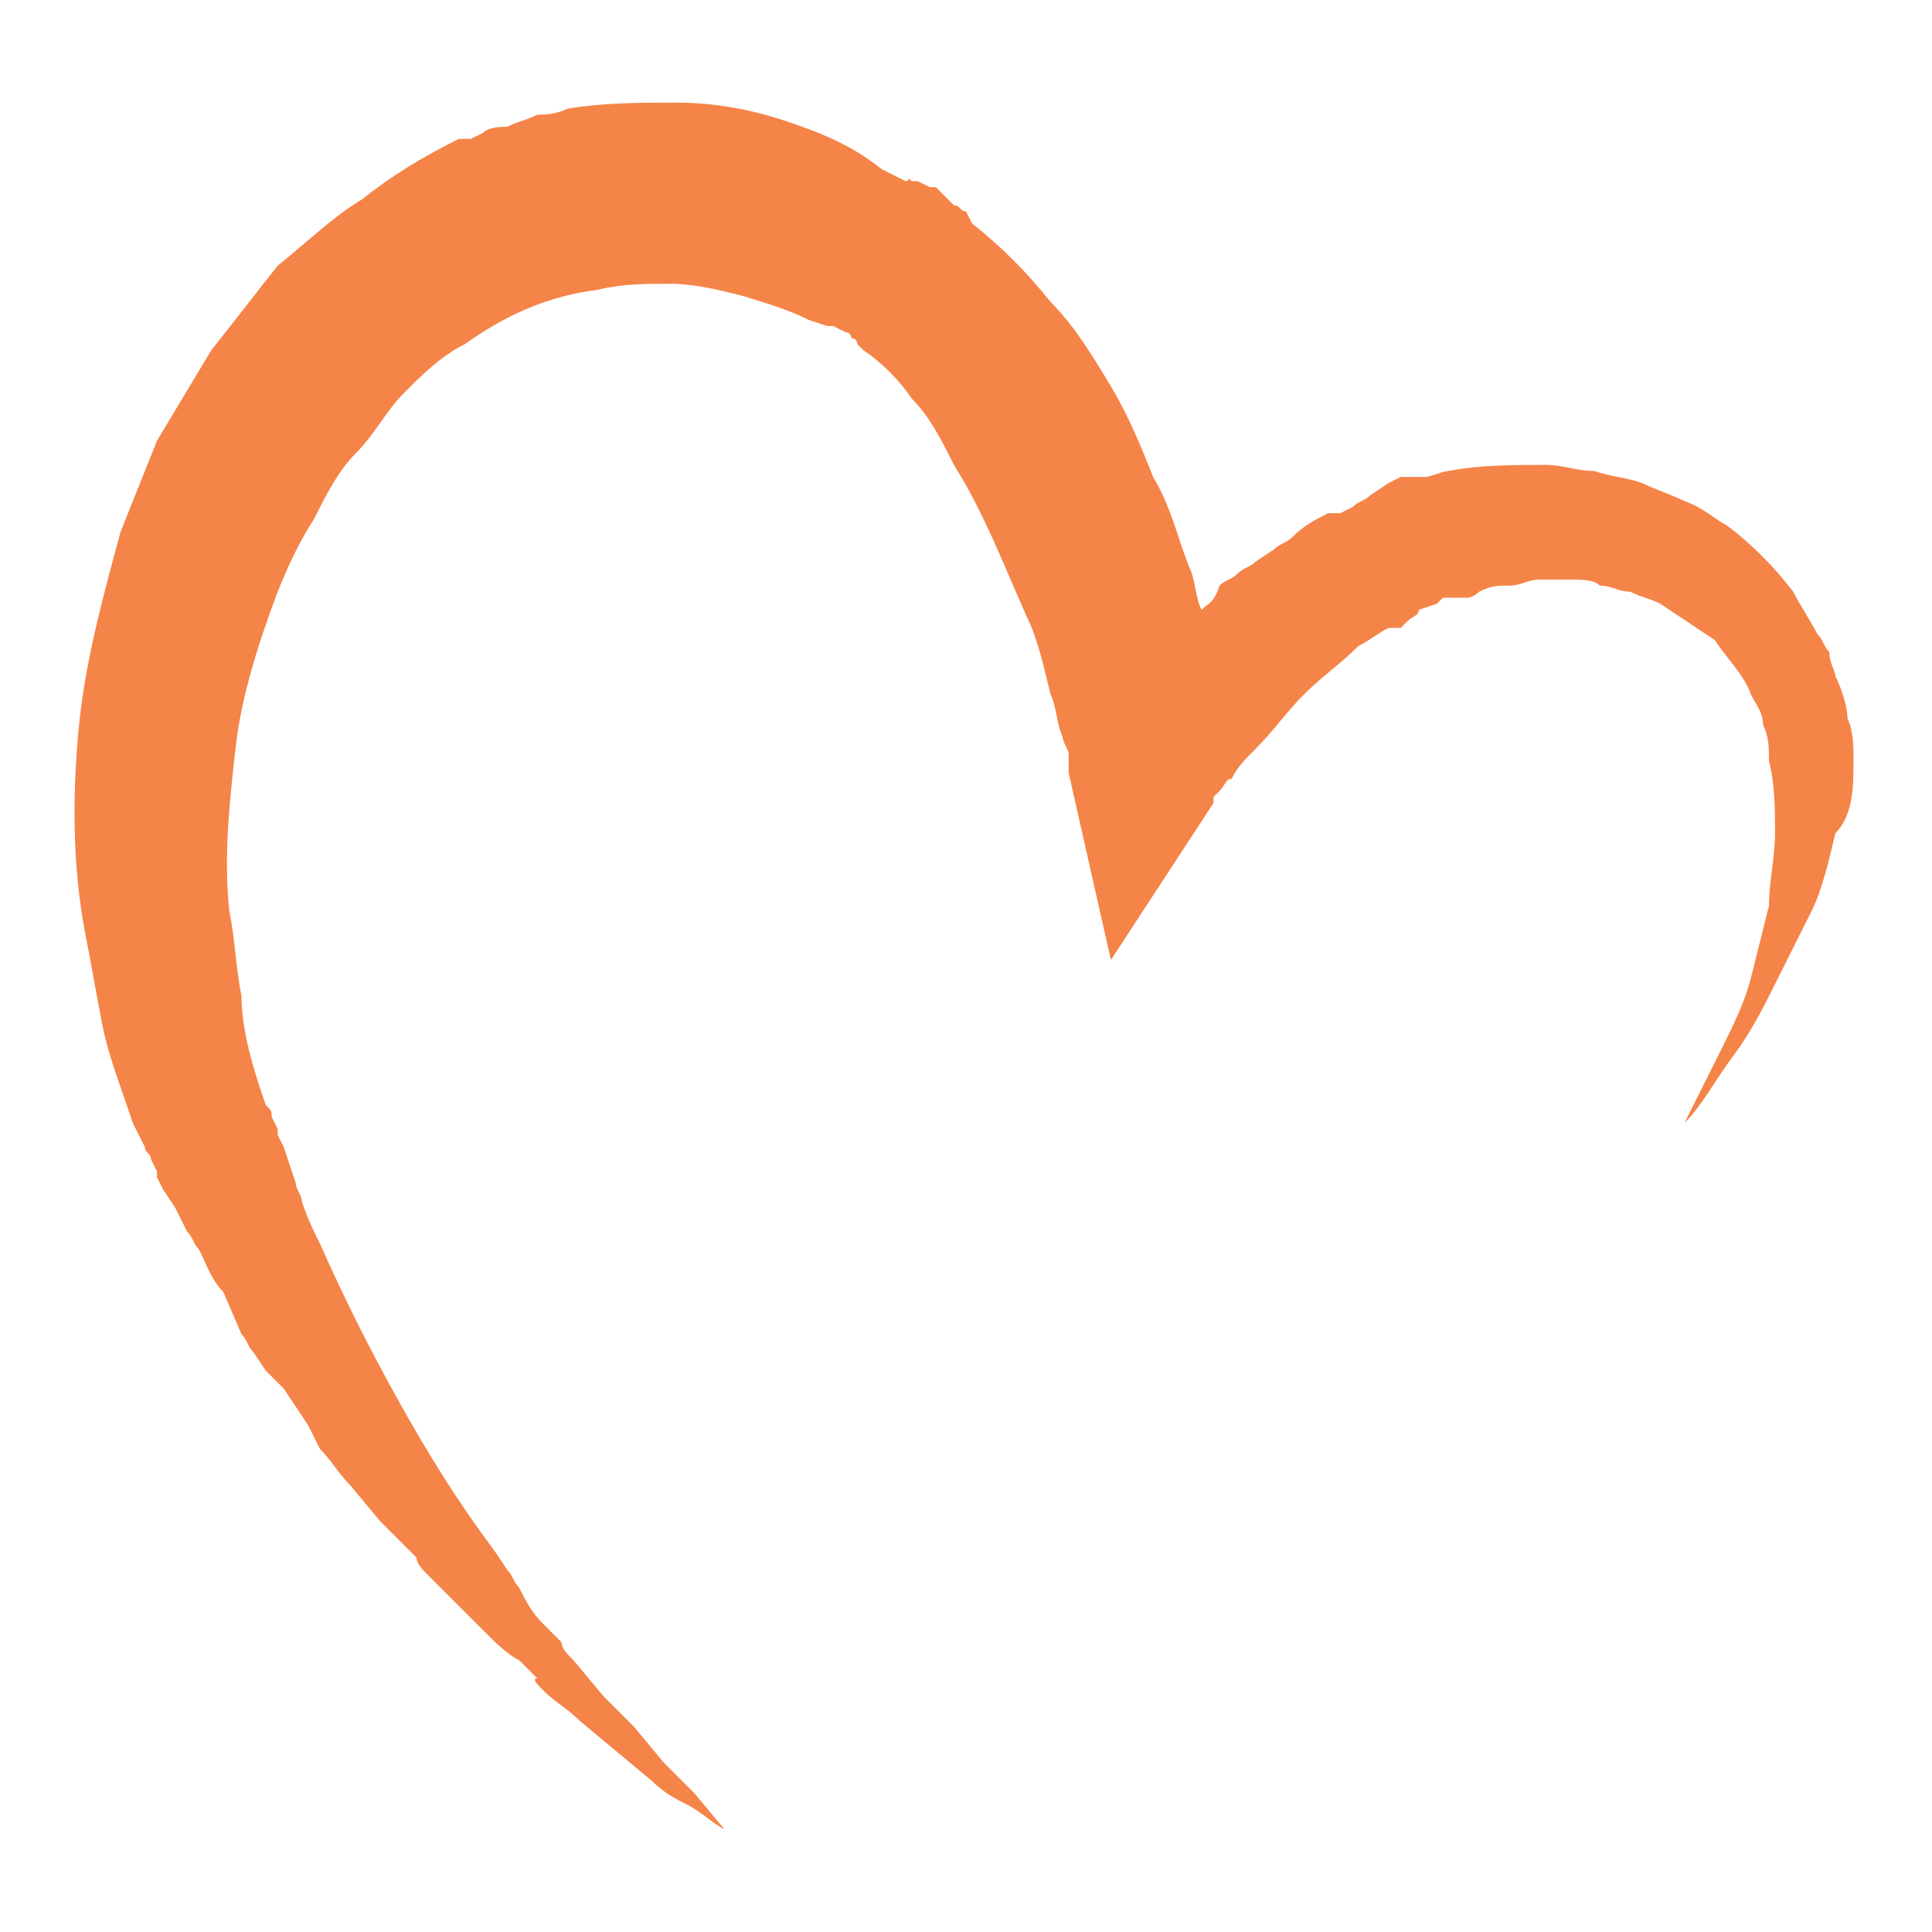<?xml version="1.0" encoding="utf-8"?>
<!-- Generator: Adobe Illustrator 24.1.0, SVG Export Plug-In . SVG Version: 6.00 Build 0)  -->
<svg version="1.1" id="Layer_1" xmlns="http://www.w3.org/2000/svg" xmlns:xlink="http://www.w3.org/1999/xlink" x="0px" y="0px"
	 width="32px" height="32px" viewBox="0 0 32 32" style="enable-background:new 0 0 32 32;" xml:space="preserve">
<style type="text/css">
	.st0{fill:#F58448;}
</style>
<path id="XMLID_456_" class="st0" d="M30.7,12.6c0-0.2,0-0.5-0.1-0.7c0-0.2-0.1-0.5-0.2-0.7c0-0.1-0.1-0.2-0.1-0.4
	c-0.1-0.1-0.1-0.2-0.2-0.3c-0.1-0.2-0.3-0.5-0.4-0.7c-0.3-0.4-0.7-0.8-1.1-1.1c-0.2-0.1-0.4-0.3-0.7-0.4c-0.2-0.1-0.5-0.2-0.7-0.3
	c-0.3-0.1-0.5-0.1-0.8-0.2c-0.3,0-0.5-0.1-0.8-0.1c-0.5,0-1.1,0-1.6,0.1c-0.1,0-0.3,0.1-0.4,0.1l-0.1,0l-0.1,0l-0.1,0l0,0l0,0
	l-0.1,0l0,0l0,0l0,0l0,0l-0.2,0.1l-0.3,0.2c-0.1,0.1-0.2,0.1-0.3,0.2l-0.2,0.1l-0.1,0l-0.1,0c-0.2,0.1-0.4,0.2-0.6,0.4
	c-0.1,0.1-0.2,0.1-0.3,0.2l-0.3,0.2c-0.1,0.1-0.2,0.1-0.3,0.2c-0.1,0.1-0.2,0.1-0.3,0.2C20.1,10,20,10,19.9,10.1
	c-0.1-0.2-0.1-0.5-0.2-0.7c-0.2-0.5-0.3-1-0.6-1.5c-0.2-0.5-0.4-1-0.7-1.5c-0.3-0.5-0.6-1-1-1.4c-0.4-0.5-0.8-0.9-1.3-1.3L16,3.5
	c-0.1,0-0.1-0.1-0.2-0.1l-0.2-0.2l-0.1-0.1l-0.1,0l0,0l-0.2-0.1l-0.1,0l0,0l0,0c-0.1-0.1,0,0-0.1,0l0,0l-0.4-0.2
	C14.1,2.4,13.6,2.2,13,2c-0.6-0.2-1.2-0.3-1.8-0.3c-0.6,0-1.2,0-1.8,0.1C9.2,1.9,9,1.9,8.9,1.9C8.7,2,8.6,2,8.4,2.1
	C8.3,2.1,8.1,2.1,8,2.2L7.8,2.3l-0.1,0l-0.1,0C7,2.6,6.5,2.9,6,3.3C5.5,3.6,5.1,4,4.6,4.4C4.2,4.9,3.9,5.3,3.5,5.8
	c-0.3,0.5-0.6,1-0.9,1.5C2.4,7.8,2.2,8.3,2,8.8C1.7,9.9,1.4,11,1.3,12.1c-0.1,1.1-0.1,2.2,0.1,3.3c0.1,0.5,0.2,1.1,0.3,1.6
	c0.1,0.5,0.3,1,0.5,1.6l0.2,0.4c0,0.1,0.1,0.1,0.1,0.2l0.1,0.2l0,0.1l0,0l0,0l0,0l0,0l0.1,0.2L2.9,20l0.2,0.4
	c0.1,0.1,0.1,0.2,0.2,0.3c0.1,0.2,0.2,0.5,0.4,0.7L4,22.1c0.1,0.1,0.1,0.2,0.2,0.3l0.2,0.3L4.7,23l0.2,0.3l0.2,0.3l0.1,0.2L5.3,24
	c0.2,0.2,0.3,0.4,0.5,0.6l0.5,0.6c0.1,0.1,0.2,0.2,0.3,0.3l0.3,0.3C6.9,25.9,7,26,7.1,26.1l0.3,0.3l0.3,0.3c0.1,0.1,0.2,0.2,0.3,0.3
	c0.2,0.2,0.4,0.4,0.6,0.5l0.3,0.3C8.8,27.8,8.9,27.9,9,28c0.2,0.2,0.4,0.3,0.6,0.5l0.6,0.5l0.6,0.5c0.2,0.2,0.4,0.3,0.6,0.4
	c0.2,0.1,0.4,0.3,0.6,0.4l-0.5-0.6L11,29.2l-0.5-0.6L10,28.1l-0.5-0.6c-0.1-0.1-0.2-0.2-0.2-0.3L9,26.9c-0.2-0.2-0.3-0.4-0.4-0.6
	c-0.1-0.1-0.1-0.2-0.2-0.3l-0.2-0.3c-0.6-0.8-1.1-1.6-1.6-2.5c-0.5-0.9-0.9-1.7-1.3-2.6c-0.1-0.2-0.2-0.4-0.3-0.7
	c0-0.1-0.1-0.2-0.1-0.3l-0.1-0.3l-0.1-0.3l-0.1-0.2l0,0l0,0c0,0,0,0,0,0l0,0l0-0.1l-0.1-0.2c0-0.1,0-0.1-0.1-0.2l-0.1-0.3
	C4.1,17.4,4,16.9,4,16.5c-0.1-0.5-0.1-0.9-0.2-1.4c-0.1-0.9,0-1.8,0.1-2.7c0.1-0.9,0.4-1.8,0.7-2.6C4.8,9.3,5,8.9,5.2,8.6
	c0.2-0.4,0.4-0.8,0.7-1.1c0.3-0.3,0.5-0.7,0.8-1c0.3-0.3,0.6-0.6,1-0.8c0.7-0.5,1.4-0.8,2.2-0.9c0.4-0.1,0.8-0.1,1.2-0.1
	c0.4,0,0.8,0.1,1.2,0.2C12.6,5,13,5.1,13.4,5.3l0.3,0.1l0,0l0,0l0.1,0l0.2,0.1l0,0l0,0l0,0c0,0,0.1,0,0.1,0.1c0,0,0.1,0,0.1,0.1
	l0.1,0.1c0.3,0.2,0.6,0.5,0.8,0.8c0.3,0.3,0.5,0.7,0.7,1.1c0.5,0.8,0.8,1.6,1.2,2.5c0.2,0.4,0.3,0.9,0.4,1.3
	c0.1,0.2,0.1,0.5,0.2,0.7c0,0.1,0.1,0.2,0.1,0.3l0,0.2l0,0.1l0.7,3.1l1.7-2.6c0,0,0,0,0,0l0,0l0-0.1c0,0,0.1-0.1,0.1-0.1
	c0.1-0.1,0.1-0.2,0.2-0.2c0.1-0.2,0.2-0.3,0.4-0.5c0.3-0.3,0.5-0.6,0.8-0.9c0.3-0.3,0.6-0.5,0.9-0.8c0.2-0.1,0.3-0.2,0.5-0.3l0.1,0
	l0.1,0l0.1-0.1c0.1-0.1,0.2-0.1,0.2-0.2l0.3-0.1l0.1-0.1l0,0c0,0,0,0,0,0l0,0l0,0l0,0l0.1,0l0,0l0,0l0.1,0l0.1,0l0.1,0
	c0.1,0,0.2-0.1,0.2-0.1c0.2-0.1,0.3-0.1,0.5-0.1c0.2,0,0.3-0.1,0.5-0.1c0.2,0,0.4,0,0.5,0c0.2,0,0.4,0,0.5,0.1
	c0.2,0,0.3,0.1,0.5,0.1c0.2,0.1,0.3,0.1,0.5,0.2c0.3,0.2,0.6,0.4,0.9,0.6c0.2,0.3,0.5,0.6,0.6,0.9c0.1,0.2,0.2,0.3,0.2,0.5
	c0.1,0.2,0.1,0.4,0.1,0.6c0.1,0.4,0.1,0.8,0.1,1.2c0,0.4-0.1,0.8-0.1,1.2c-0.1,0.4-0.2,0.8-0.3,1.2c-0.1,0.4-0.3,0.8-0.5,1.2
	c-0.2,0.4-0.4,0.8-0.6,1.2c0.3-0.3,0.5-0.7,0.8-1.1c0.3-0.4,0.5-0.8,0.7-1.2c0.2-0.4,0.4-0.8,0.6-1.2c0.2-0.4,0.3-0.9,0.4-1.3
	C30.7,13.5,30.7,13,30.7,12.6z"/>
</svg>
